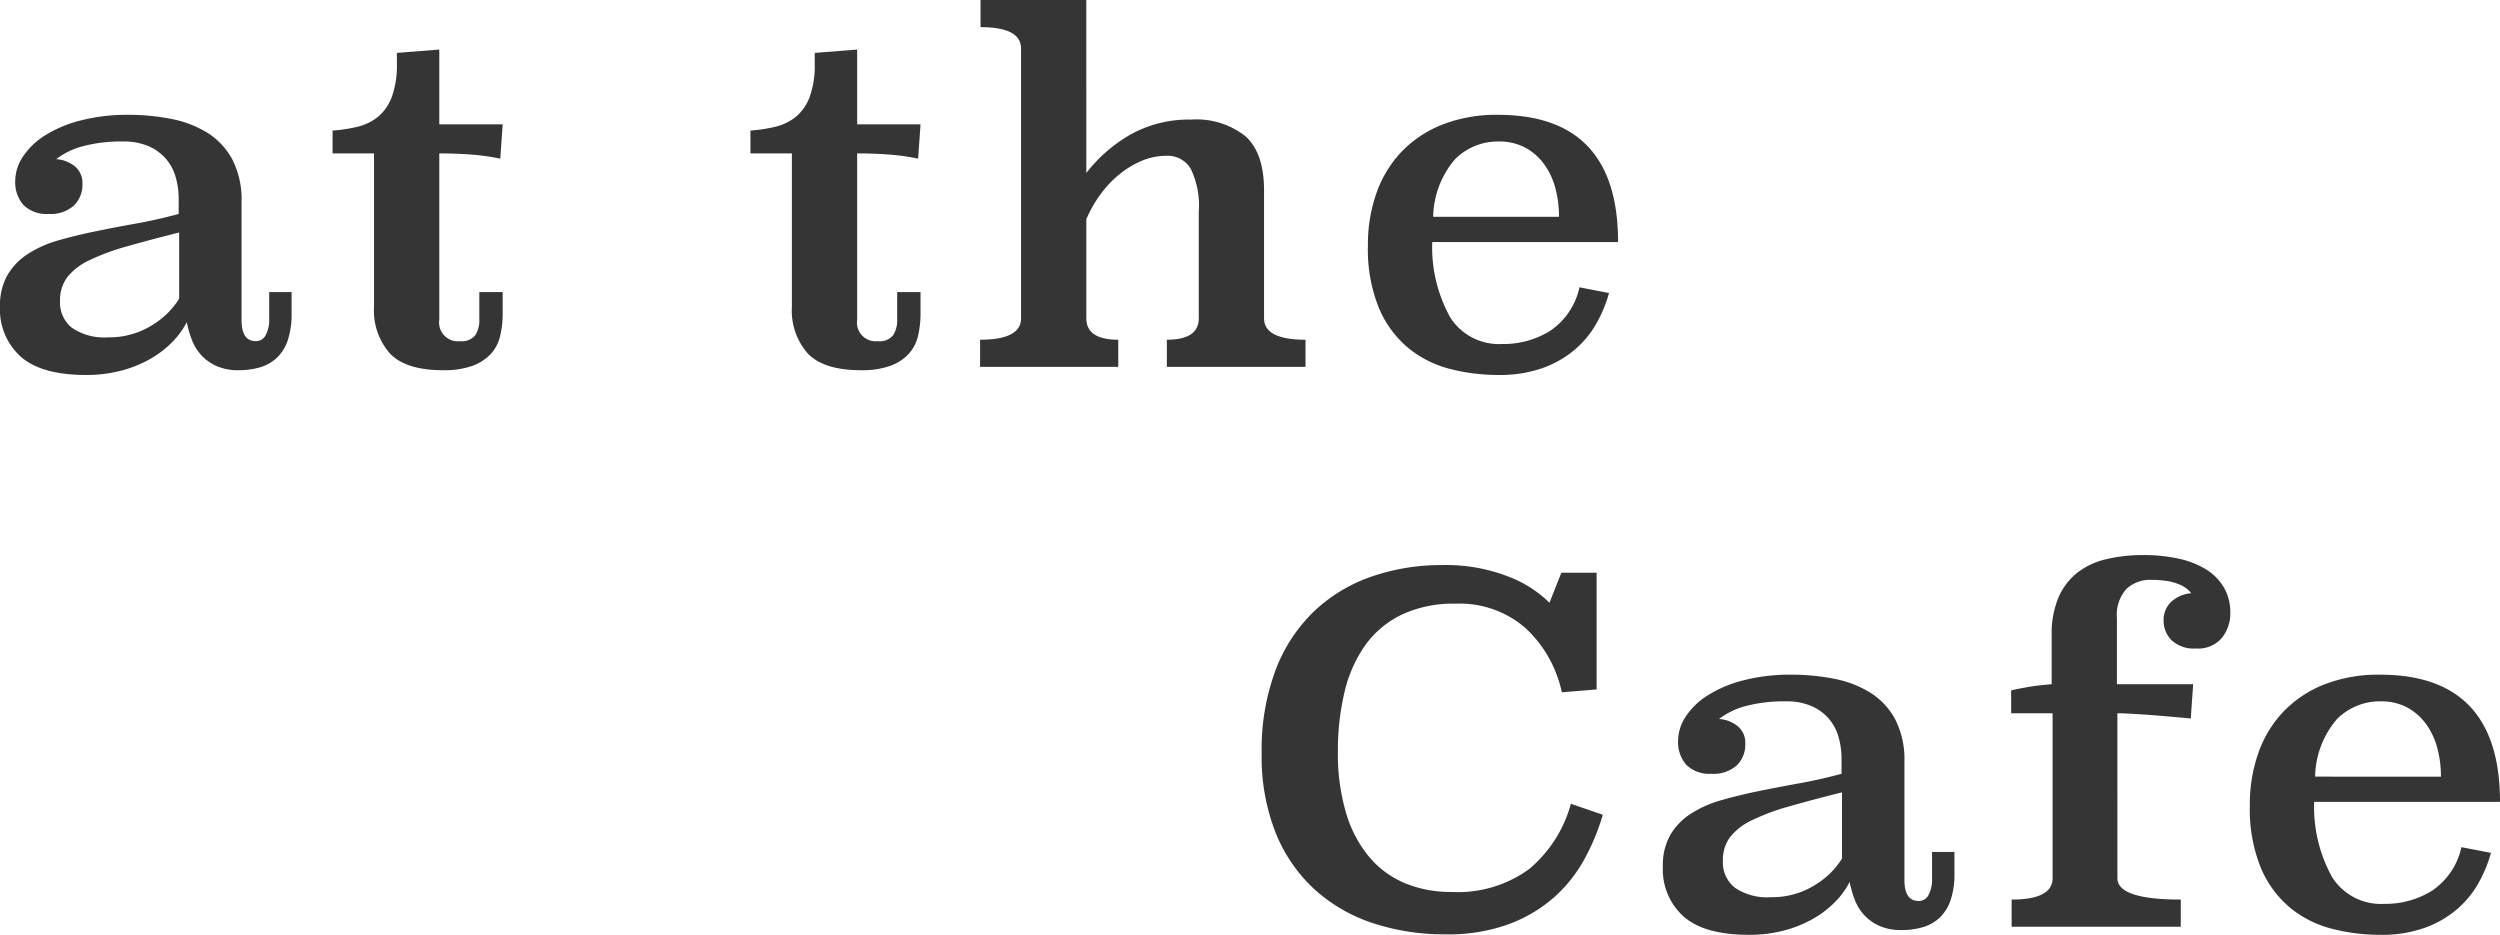 <svg xmlns="http://www.w3.org/2000/svg" width="209.88" height="78.48" viewBox="0 0 209.88 78.48">
  <g id="グループ_187" data-name="グループ 187" transform="translate(2813.44 -7015.2)">
    <path id="パス_44" data-name="パス 44" d="M21.84-3.92q0,1.76,1.2,1.76a.9.9,0,0,0,.84-.54,2.611,2.611,0,0,0,.28-1.22V-6.28h1.88v1.8a6.863,6.863,0,0,1-.32,2.24A3.6,3.6,0,0,1,24.8-.76a3.482,3.482,0,0,1-1.42.8A6.314,6.314,0,0,1,21.6.28a4.489,4.489,0,0,1-1.84-.34,3.887,3.887,0,0,1-1.28-.9,3.987,3.987,0,0,1-.8-1.28,9.12,9.12,0,0,1-.44-1.52,6.725,6.725,0,0,1-1.22,1.68A8.456,8.456,0,0,1,14.16-.66a10.036,10.036,0,0,1-2.44.98A11.377,11.377,0,0,1,8.8.68Q5.04.68,3.3-.86A5.3,5.3,0,0,1,1.56-5.04,5.2,5.2,0,0,1,2.18-7.7,5.34,5.34,0,0,1,3.9-9.48a9.378,9.378,0,0,1,2.56-1.14q1.46-.42,3.12-.76t3.44-.66q1.78-.32,3.54-.8v-1.24a6.6,6.6,0,0,0-.26-1.88,4.031,4.031,0,0,0-.84-1.54A4.044,4.044,0,0,0,14-18.54a5.219,5.219,0,0,0-2.08-.38,12.47,12.47,0,0,0-3.42.4,6.272,6.272,0,0,0-2.22,1.08,2.794,2.794,0,0,1,1.56.6,1.8,1.8,0,0,1,.64,1.48,2.425,2.425,0,0,1-.72,1.82,2.925,2.925,0,0,1-2.12.7,2.759,2.759,0,0,1-2.1-.74,2.878,2.878,0,0,1-.7-2.06,3.686,3.686,0,0,1,.64-2,6.04,6.04,0,0,1,1.84-1.78A10.442,10.442,0,0,1,8.3-20.68a15.631,15.631,0,0,1,4.06-.48,18.318,18.318,0,0,1,3.56.34,9.021,9.021,0,0,1,3.04,1.16,5.96,5.96,0,0,1,2.1,2.24,7.373,7.373,0,0,1,.78,3.58ZM16.6-11.28q-2.56.64-4.44,1.18A18.49,18.49,0,0,0,9.04-8.94,5.093,5.093,0,0,0,7.2-7.52a3.24,3.24,0,0,0-.6,2,2.707,2.707,0,0,0,1,2.24,4.815,4.815,0,0,0,3.04.8,6.725,6.725,0,0,0,3.62-.98A6.813,6.813,0,0,0,16.6-5.72Zm21.84-9.08h5.32l-.2,2.88a18.255,18.255,0,0,0-2.38-.34q-1.26-.1-2.74-.1V-3.96a1.574,1.574,0,0,0,1.76,1.8,1.418,1.418,0,0,0,1.26-.5,2.268,2.268,0,0,0,.34-1.3V-6.28h1.96v1.76a8.087,8.087,0,0,1-.22,1.96,3.338,3.338,0,0,1-.8,1.5,3.979,3.979,0,0,1-1.54.98,7.033,7.033,0,0,1-2.44.36q-3.12,0-4.46-1.4a5.44,5.44,0,0,1-1.34-3.92V-17.92H29.48v-1.92a12.6,12.6,0,0,0,2.1-.32A4.325,4.325,0,0,0,33.3-21a3.944,3.944,0,0,0,1.16-1.68,7.84,7.84,0,0,0,.42-2.8v-.88l3.56-.28Zm35.08,0h5.32l-.2,2.88a18.255,18.255,0,0,0-2.38-.34q-1.26-.1-2.74-.1V-3.96a1.574,1.574,0,0,0,1.76,1.8,1.418,1.418,0,0,0,1.26-.5,2.268,2.268,0,0,0,.34-1.3V-6.28h1.96v1.76a8.088,8.088,0,0,1-.22,1.96,3.338,3.338,0,0,1-.8,1.5,3.979,3.979,0,0,1-1.54.98,7.033,7.033,0,0,1-2.44.36q-3.12,0-4.46-1.4a5.44,5.44,0,0,1-1.34-3.92V-17.92H64.56v-1.92a12.6,12.6,0,0,0,2.1-.32A4.325,4.325,0,0,0,68.38-21a3.944,3.944,0,0,0,1.16-1.68,7.84,7.84,0,0,0,.42-2.8v-.88l3.56-.28Zm19.24,4.08a12.633,12.633,0,0,1,3.7-3.22,10.011,10.011,0,0,1,5.1-1.26,6.619,6.619,0,0,1,4.56,1.4q1.56,1.4,1.56,4.56V-4.08q0,1.8,3.48,1.8V0H99.52V-2.28q2.68,0,2.68-1.8v-8.96a7.077,7.077,0,0,0-.68-3.6,2.252,2.252,0,0,0-2.04-1.08,5.3,5.3,0,0,0-2.02.4,7.617,7.617,0,0,0-1.88,1.12,8.941,8.941,0,0,0-1.62,1.7,10.562,10.562,0,0,0-1.2,2.1v8.32q0,1.8,2.68,1.8V0H83.84V-2.28q3.44,0,3.44-1.8V-26.72q0-1.8-3.4-1.8V-30.8h8.88Zm29.04,5.8a12.1,12.1,0,0,0,1.52,6.34,4.844,4.844,0,0,0,4.36,2.22,7.362,7.362,0,0,0,4.04-1.12,5.915,5.915,0,0,0,2.44-3.64l2.48.48a11.177,11.177,0,0,1-1.06,2.56,8.18,8.18,0,0,1-1.82,2.2A8.717,8.717,0,0,1,131.06.1a10.726,10.726,0,0,1-3.7.58,16.279,16.279,0,0,1-4.04-.5,9.1,9.1,0,0,1-3.5-1.74,8.812,8.812,0,0,1-2.48-3.34,13.009,13.009,0,0,1-.94-5.3,12.881,12.881,0,0,1,.74-4.46,9.657,9.657,0,0,1,2.14-3.46,9.655,9.655,0,0,1,3.42-2.24,12.474,12.474,0,0,1,4.62-.8q10.08,0,10.08,10.68Zm10.64-2.12a9.071,9.071,0,0,0-.32-2.46,6.054,6.054,0,0,0-.96-2,4.7,4.7,0,0,0-1.58-1.36,4.574,4.574,0,0,0-2.18-.5,5.082,5.082,0,0,0-3.68,1.48,7.6,7.6,0,0,0-1.84,4.84Z" transform="translate(-2815 7046)" fill="#353535"/>
    <path id="パス_45" data-name="パス 45" d="M29.6-19.92l-2.92.24a10.256,10.256,0,0,0-3.06-5.4,8.411,8.411,0,0,0-5.86-2.04,10.2,10.2,0,0,0-4.52.92,8.072,8.072,0,0,0-3.06,2.56,11.217,11.217,0,0,0-1.74,3.92,20.95,20.95,0,0,0-.56,5,17.42,17.42,0,0,0,.7,5.22,10.29,10.29,0,0,0,1.96,3.68,7.916,7.916,0,0,0,3,2.18,10,10,0,0,0,3.86.72,10.147,10.147,0,0,0,6.56-1.94,10.9,10.9,0,0,0,3.48-5.46l2.68.92a18.73,18.73,0,0,1-1.54,3.72,11.96,11.96,0,0,1-2.54,3.2,12.128,12.128,0,0,1-3.8,2.26,14.835,14.835,0,0,1-5.32.86,19.238,19.238,0,0,1-6.04-.92,13.632,13.632,0,0,1-4.9-2.8,13,13,0,0,1-3.3-4.74,17.341,17.341,0,0,1-1.2-6.74,19.018,19.018,0,0,1,1.18-7.02A13.426,13.426,0,0,1,5.9-26.5a13.327,13.327,0,0,1,4.82-2.9,17.9,17.9,0,0,1,5.92-.96,14.36,14.36,0,0,1,5.54.96,9.924,9.924,0,0,1,3.46,2.2l1-2.52H29.6Zm25.84,16q0,1.76,1.2,1.76a.9.9,0,0,0,.84-.54,2.611,2.611,0,0,0,.28-1.22V-6.28h1.88v1.8a6.863,6.863,0,0,1-.32,2.24A3.6,3.6,0,0,1,58.4-.76a3.482,3.482,0,0,1-1.42.8A6.314,6.314,0,0,1,55.2.28a4.489,4.489,0,0,1-1.84-.34,3.887,3.887,0,0,1-1.28-.9,3.987,3.987,0,0,1-.8-1.28,9.121,9.121,0,0,1-.44-1.52,6.724,6.724,0,0,1-1.22,1.68A8.456,8.456,0,0,1,47.76-.66a10.036,10.036,0,0,1-2.44.98A11.377,11.377,0,0,1,42.4.68q-3.76,0-5.5-1.54a5.3,5.3,0,0,1-1.74-4.18,5.2,5.2,0,0,1,.62-2.66A5.34,5.34,0,0,1,37.5-9.48a9.378,9.378,0,0,1,2.56-1.14q1.46-.42,3.12-.76t3.44-.66q1.78-.32,3.54-.8v-1.24a6.6,6.6,0,0,0-.26-1.88,4.031,4.031,0,0,0-.84-1.54,4.044,4.044,0,0,0-1.46-1.04,5.219,5.219,0,0,0-2.08-.38,12.47,12.47,0,0,0-3.42.4,6.272,6.272,0,0,0-2.22,1.08,2.794,2.794,0,0,1,1.56.6,1.8,1.8,0,0,1,.64,1.48,2.425,2.425,0,0,1-.72,1.82,2.925,2.925,0,0,1-2.12.7,2.759,2.759,0,0,1-2.1-.74,2.878,2.878,0,0,1-.7-2.06,3.686,3.686,0,0,1,.64-2,6.04,6.04,0,0,1,1.84-1.78,10.442,10.442,0,0,1,2.98-1.26,15.631,15.631,0,0,1,4.06-.48,18.318,18.318,0,0,1,3.56.34,9.021,9.021,0,0,1,3.04,1.16,5.96,5.96,0,0,1,2.1,2.24,7.373,7.373,0,0,1,.78,3.58ZM50.2-11.28q-2.56.64-4.44,1.18a18.49,18.49,0,0,0-3.12,1.16A5.093,5.093,0,0,0,40.8-7.52a3.24,3.24,0,0,0-.6,2,2.707,2.707,0,0,0,1,2.24,4.815,4.815,0,0,0,3.04.8,6.725,6.725,0,0,0,3.62-.98A6.813,6.813,0,0,0,50.2-5.72Zm29.28-6.2q-2.52-.24-4.04-.34t-2.12-.1V-4.08q0,1.8,5.32,1.8V0H64.44V-2.28q3.44,0,3.44-1.8V-17.92H64.4v-1.92q.68-.16,1.52-.3t1.88-.22v-4.12a7.907,7.907,0,0,1,.54-3.08,5.352,5.352,0,0,1,1.54-2.1,6.132,6.132,0,0,1,2.44-1.18,13.2,13.2,0,0,1,3.2-.36,13.463,13.463,0,0,1,2.94.3,7.334,7.334,0,0,1,2.3.9,4.418,4.418,0,0,1,1.5,1.52,4.189,4.189,0,0,1,.54,2.16,3.264,3.264,0,0,1-.7,2.06,2.589,2.589,0,0,1-2.18.9,2.711,2.711,0,0,1-2.06-.7,2.29,2.29,0,0,1-.66-1.62,2.089,2.089,0,0,1,.64-1.6A2.858,2.858,0,0,1,79.52-28q-.88-1.12-3.36-1.12a2.9,2.9,0,0,0-2.08.76,3.237,3.237,0,0,0-.8,2.44v5.56h6.4Zm10.36,7a12.1,12.1,0,0,0,1.52,6.34,4.844,4.844,0,0,0,4.36,2.22,7.362,7.362,0,0,0,4.04-1.12,5.914,5.914,0,0,0,2.44-3.64l2.48.48a11.177,11.177,0,0,1-1.06,2.56,8.181,8.181,0,0,1-1.82,2.2A8.717,8.717,0,0,1,99.1.1a10.726,10.726,0,0,1-3.7.58,16.279,16.279,0,0,1-4.04-.5,9.1,9.1,0,0,1-3.5-1.74A8.812,8.812,0,0,1,85.38-4.9a13.009,13.009,0,0,1-.94-5.3,12.881,12.881,0,0,1,.74-4.46,9.657,9.657,0,0,1,2.14-3.46,9.655,9.655,0,0,1,3.42-2.24,12.474,12.474,0,0,1,4.62-.8q10.08,0,10.08,10.68Zm10.64-2.12a9.071,9.071,0,0,0-.32-2.46,6.054,6.054,0,0,0-.96-2,4.7,4.7,0,0,0-1.58-1.36,4.574,4.574,0,0,0-2.18-.5,5.082,5.082,0,0,0-3.68,1.48,7.6,7.6,0,0,0-1.84,4.84Z" transform="translate(-2709 7093)" fill="#353535"/>
  </g>
</svg>
